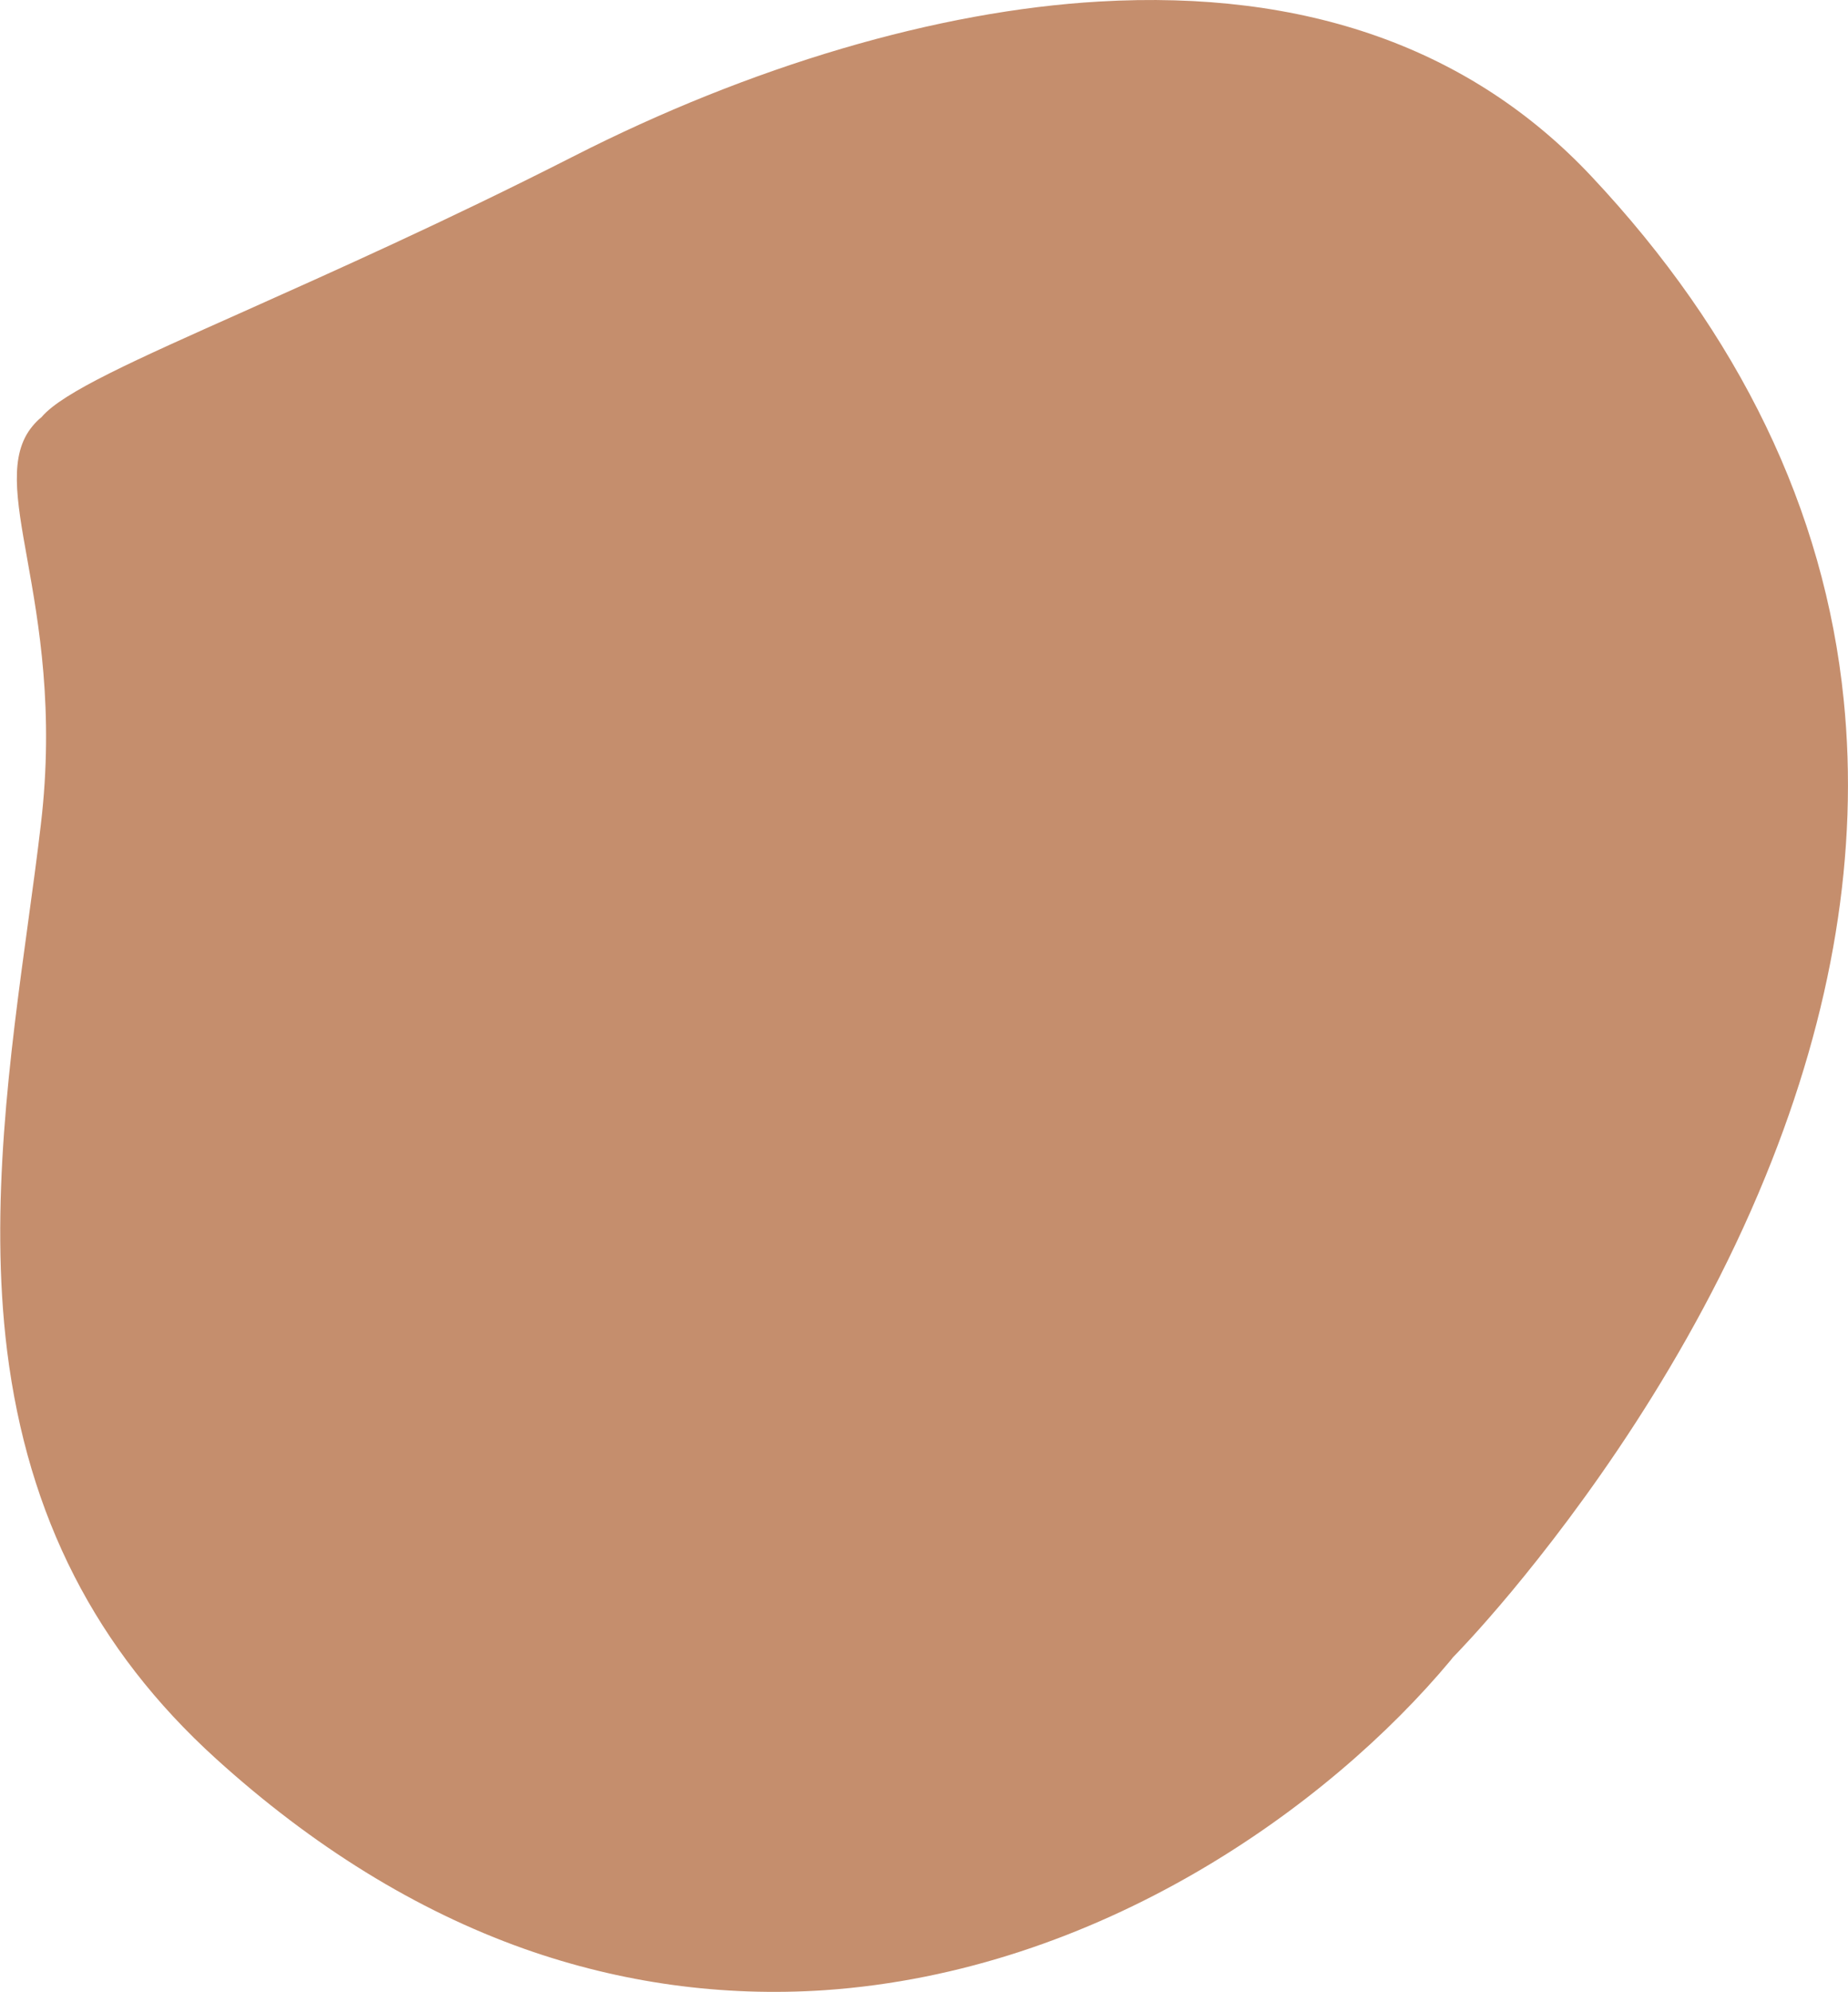 <?xml version="1.0" encoding="UTF-8"?> <svg xmlns="http://www.w3.org/2000/svg" xmlns:xlink="http://www.w3.org/1999/xlink" version="1.1" id="Layer_1" x="0px" y="0px" viewBox="0 0 597.7 644" style="enable-background:new 0 0 597.7 644;" xml:space="preserve"> <style type="text/css"> .st0{fill:#FFC945;} .st1{fill:#F4DBB3;} .st2{fill:#B28C60;} .st3{fill:#C58E6D;} .st4{fill:#8B76B6;} .st5{fill:#59A1D8;} .st6{fill:#247CB6;} .st7{fill:#EE2C4F;} .st8{fill:#930929;} </style> <path class="st3" d="M355.5,0.5c-52.2,3-112.7,20.8-170.3,50.2c-41.5,21.1-77.5,37.1-106.3,50c-35.2,15.7-58.6,26.1-65.4,34.1 c0,0.1-0.1,0.1-0.1,0.1c0,0,0,0,0,0l0,0c-1.1,0.9-2,1.8-2.9,2.9c-7.7,9.3-5.2,23.4-1.7,42.9c3.7,20.7,8.8,49,4.4,86 c-1.2,10.2-2.6,20.5-4.1,31.4c-5.9,43.1-12.6,92-6.8,138.7c6.7,53.5,28.7,96.6,67.5,131.8c31.3,28.4,64.8,49.1,99.7,61.5 c31.4,11.1,64.1,15.6,97.2,13.4c88.7-6.1,162.8-59.1,202.5-106.7l0.7-0.9c0,0,0,0,0,0l0,0c1.1-1.1,8.3-8.5,18.9-21.2 c21.8-26.2,57.8-74.5,82.2-134.3c21.8-53.3,30.3-105.2,25.3-154.2C590.1,164.9,562.6,108,514.7,57C475.8,15.6,422.3-3.4,355.5,0.5z"></path> </svg> 